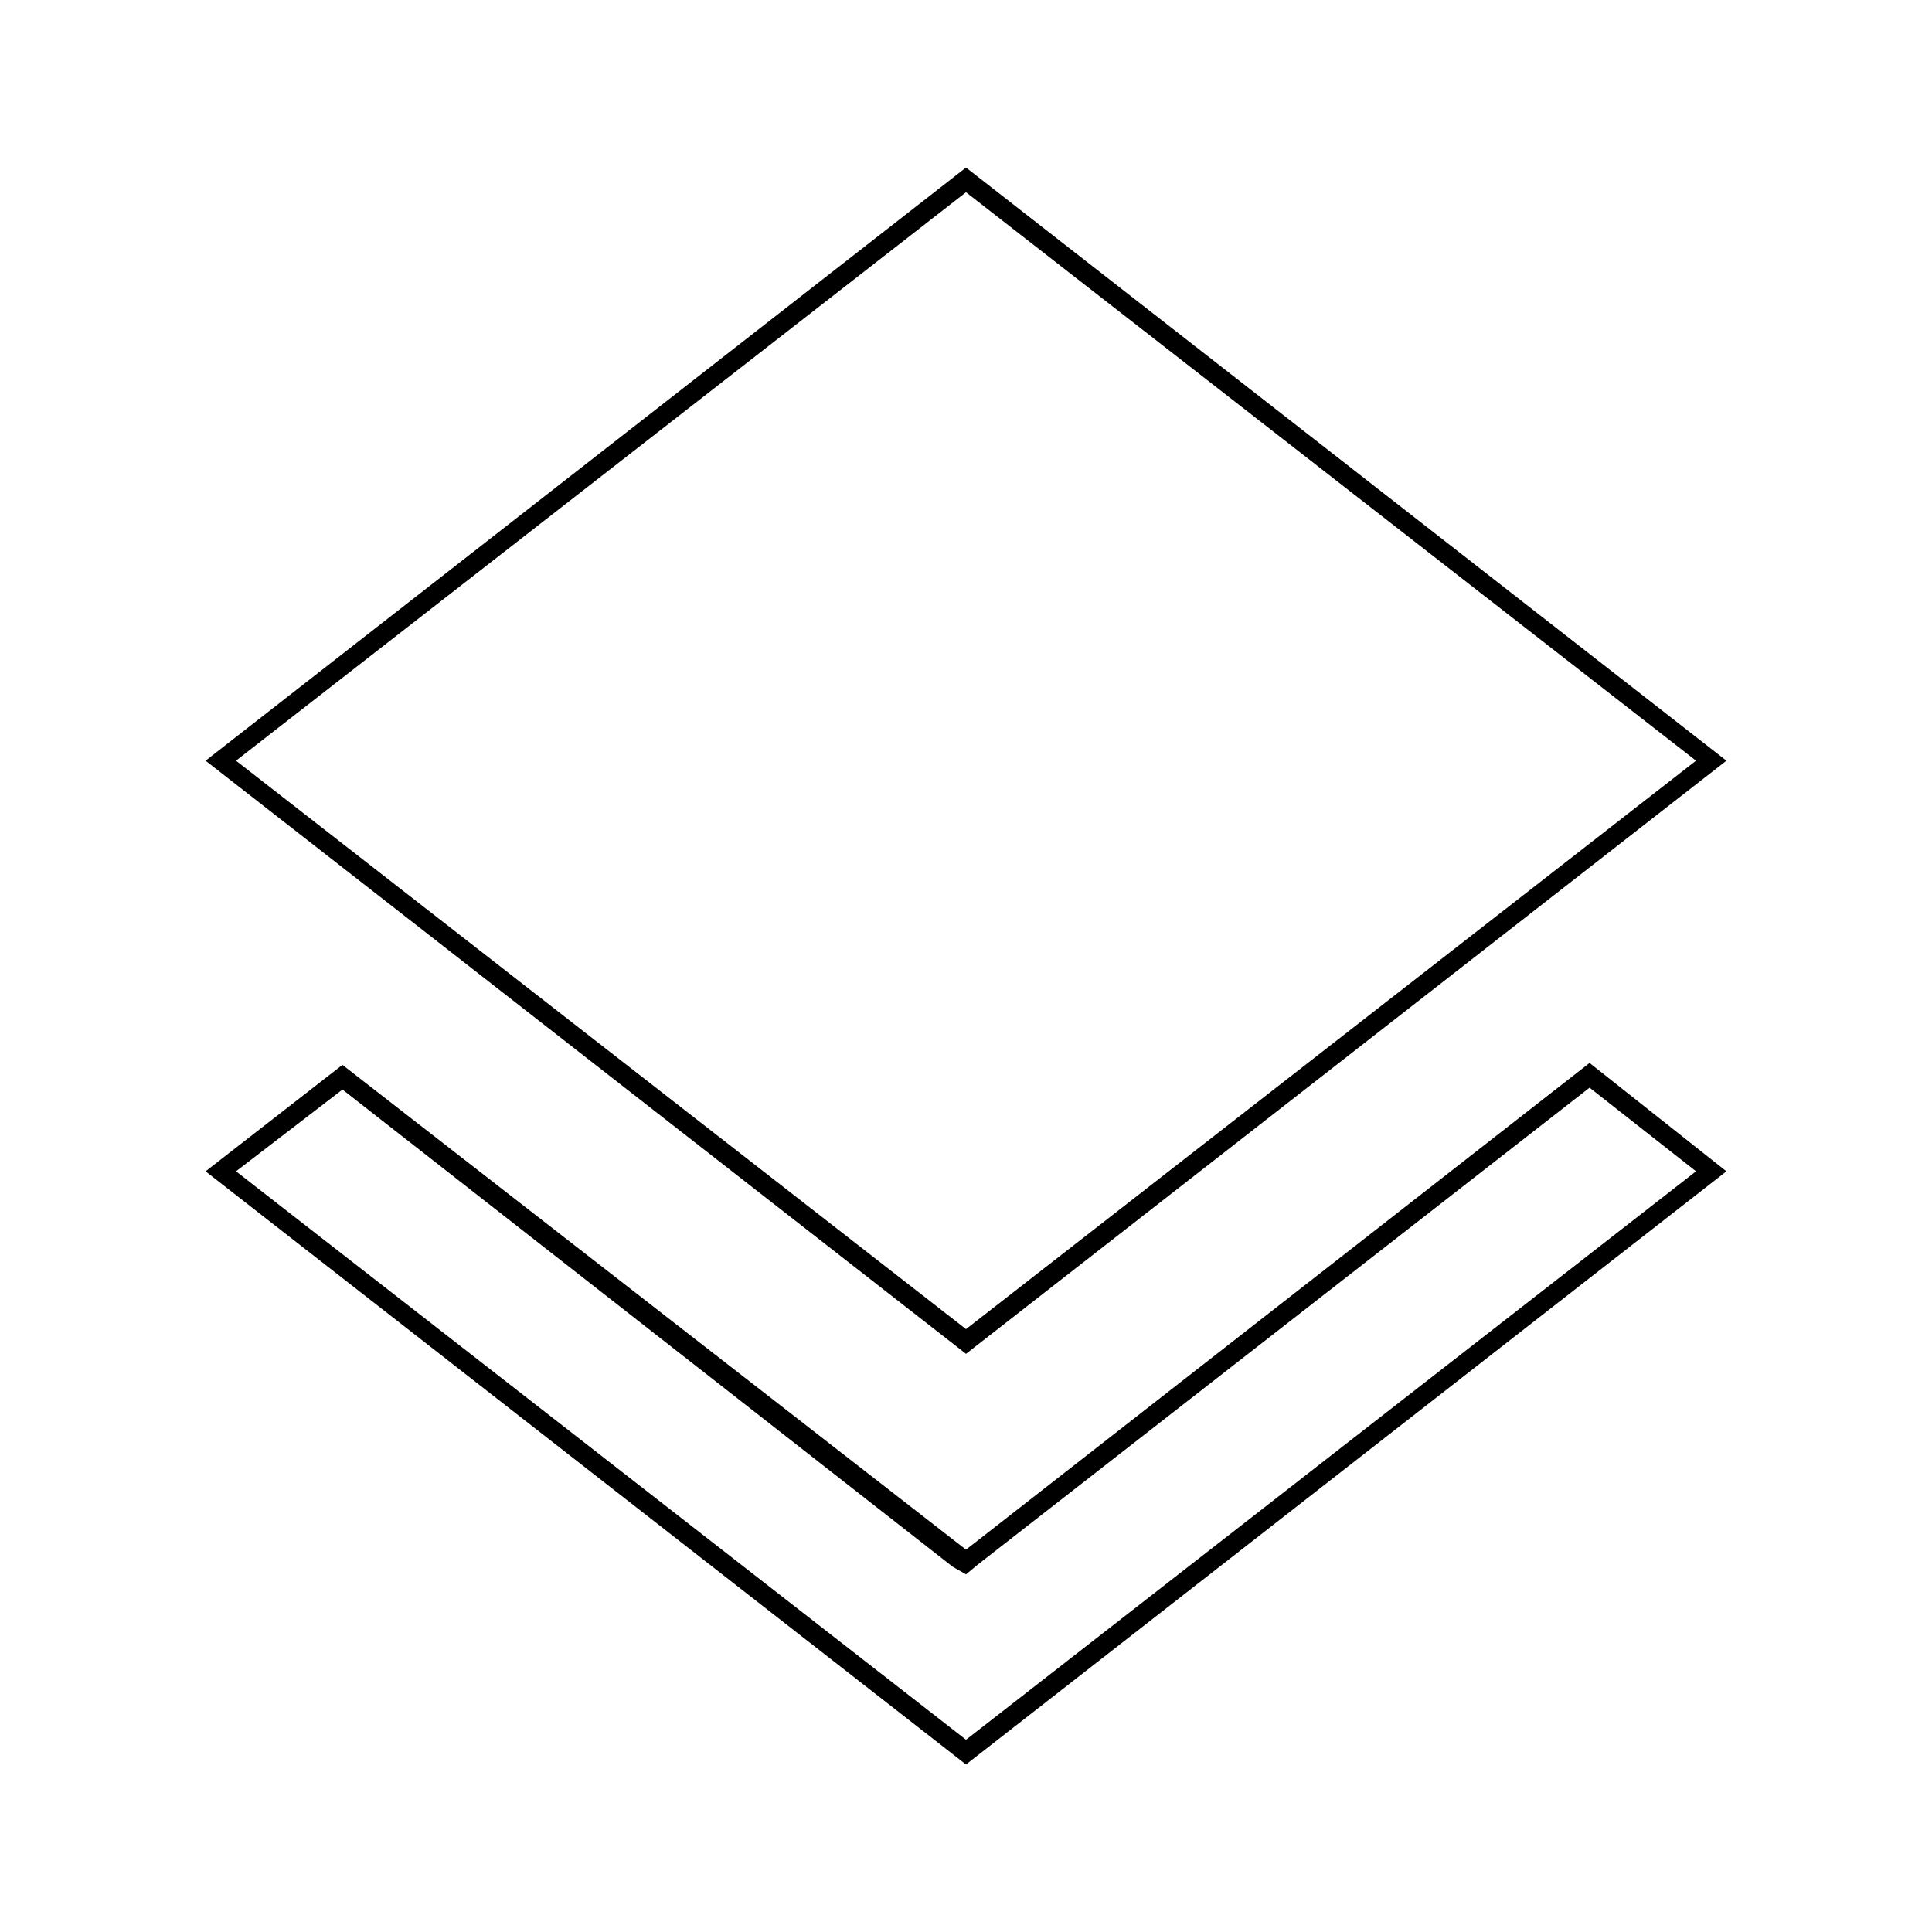 <?xml version="1.0" encoding="UTF-8"?>
<!-- Uploaded to: SVG Repo, www.svgrepo.com, Generator: SVG Repo Mixer Tools -->
<svg fill="#000000" width="800px" height="800px" version="1.1" viewBox="144 144 512 512" xmlns="http://www.w3.org/2000/svg">
 <path d="m400 194.95 193.46 150.64-193.46 150.64-193.46-150.64 193.46-150.64m165.25 237.29 28.215 22.168-193.46 150.64-193.46-150.64 28.215-21.664 161.72 126.46 3.527 2.016 3.023-2.519 162.22-126.46m-165.25-243.84-201.52 157.19 201.52 157.19 201.52-157.19zm165.25 237.29-165.25 128.98-165.25-128.47-36.273 28.215 201.52 157.19 201.52-157.19z"/>
</svg>